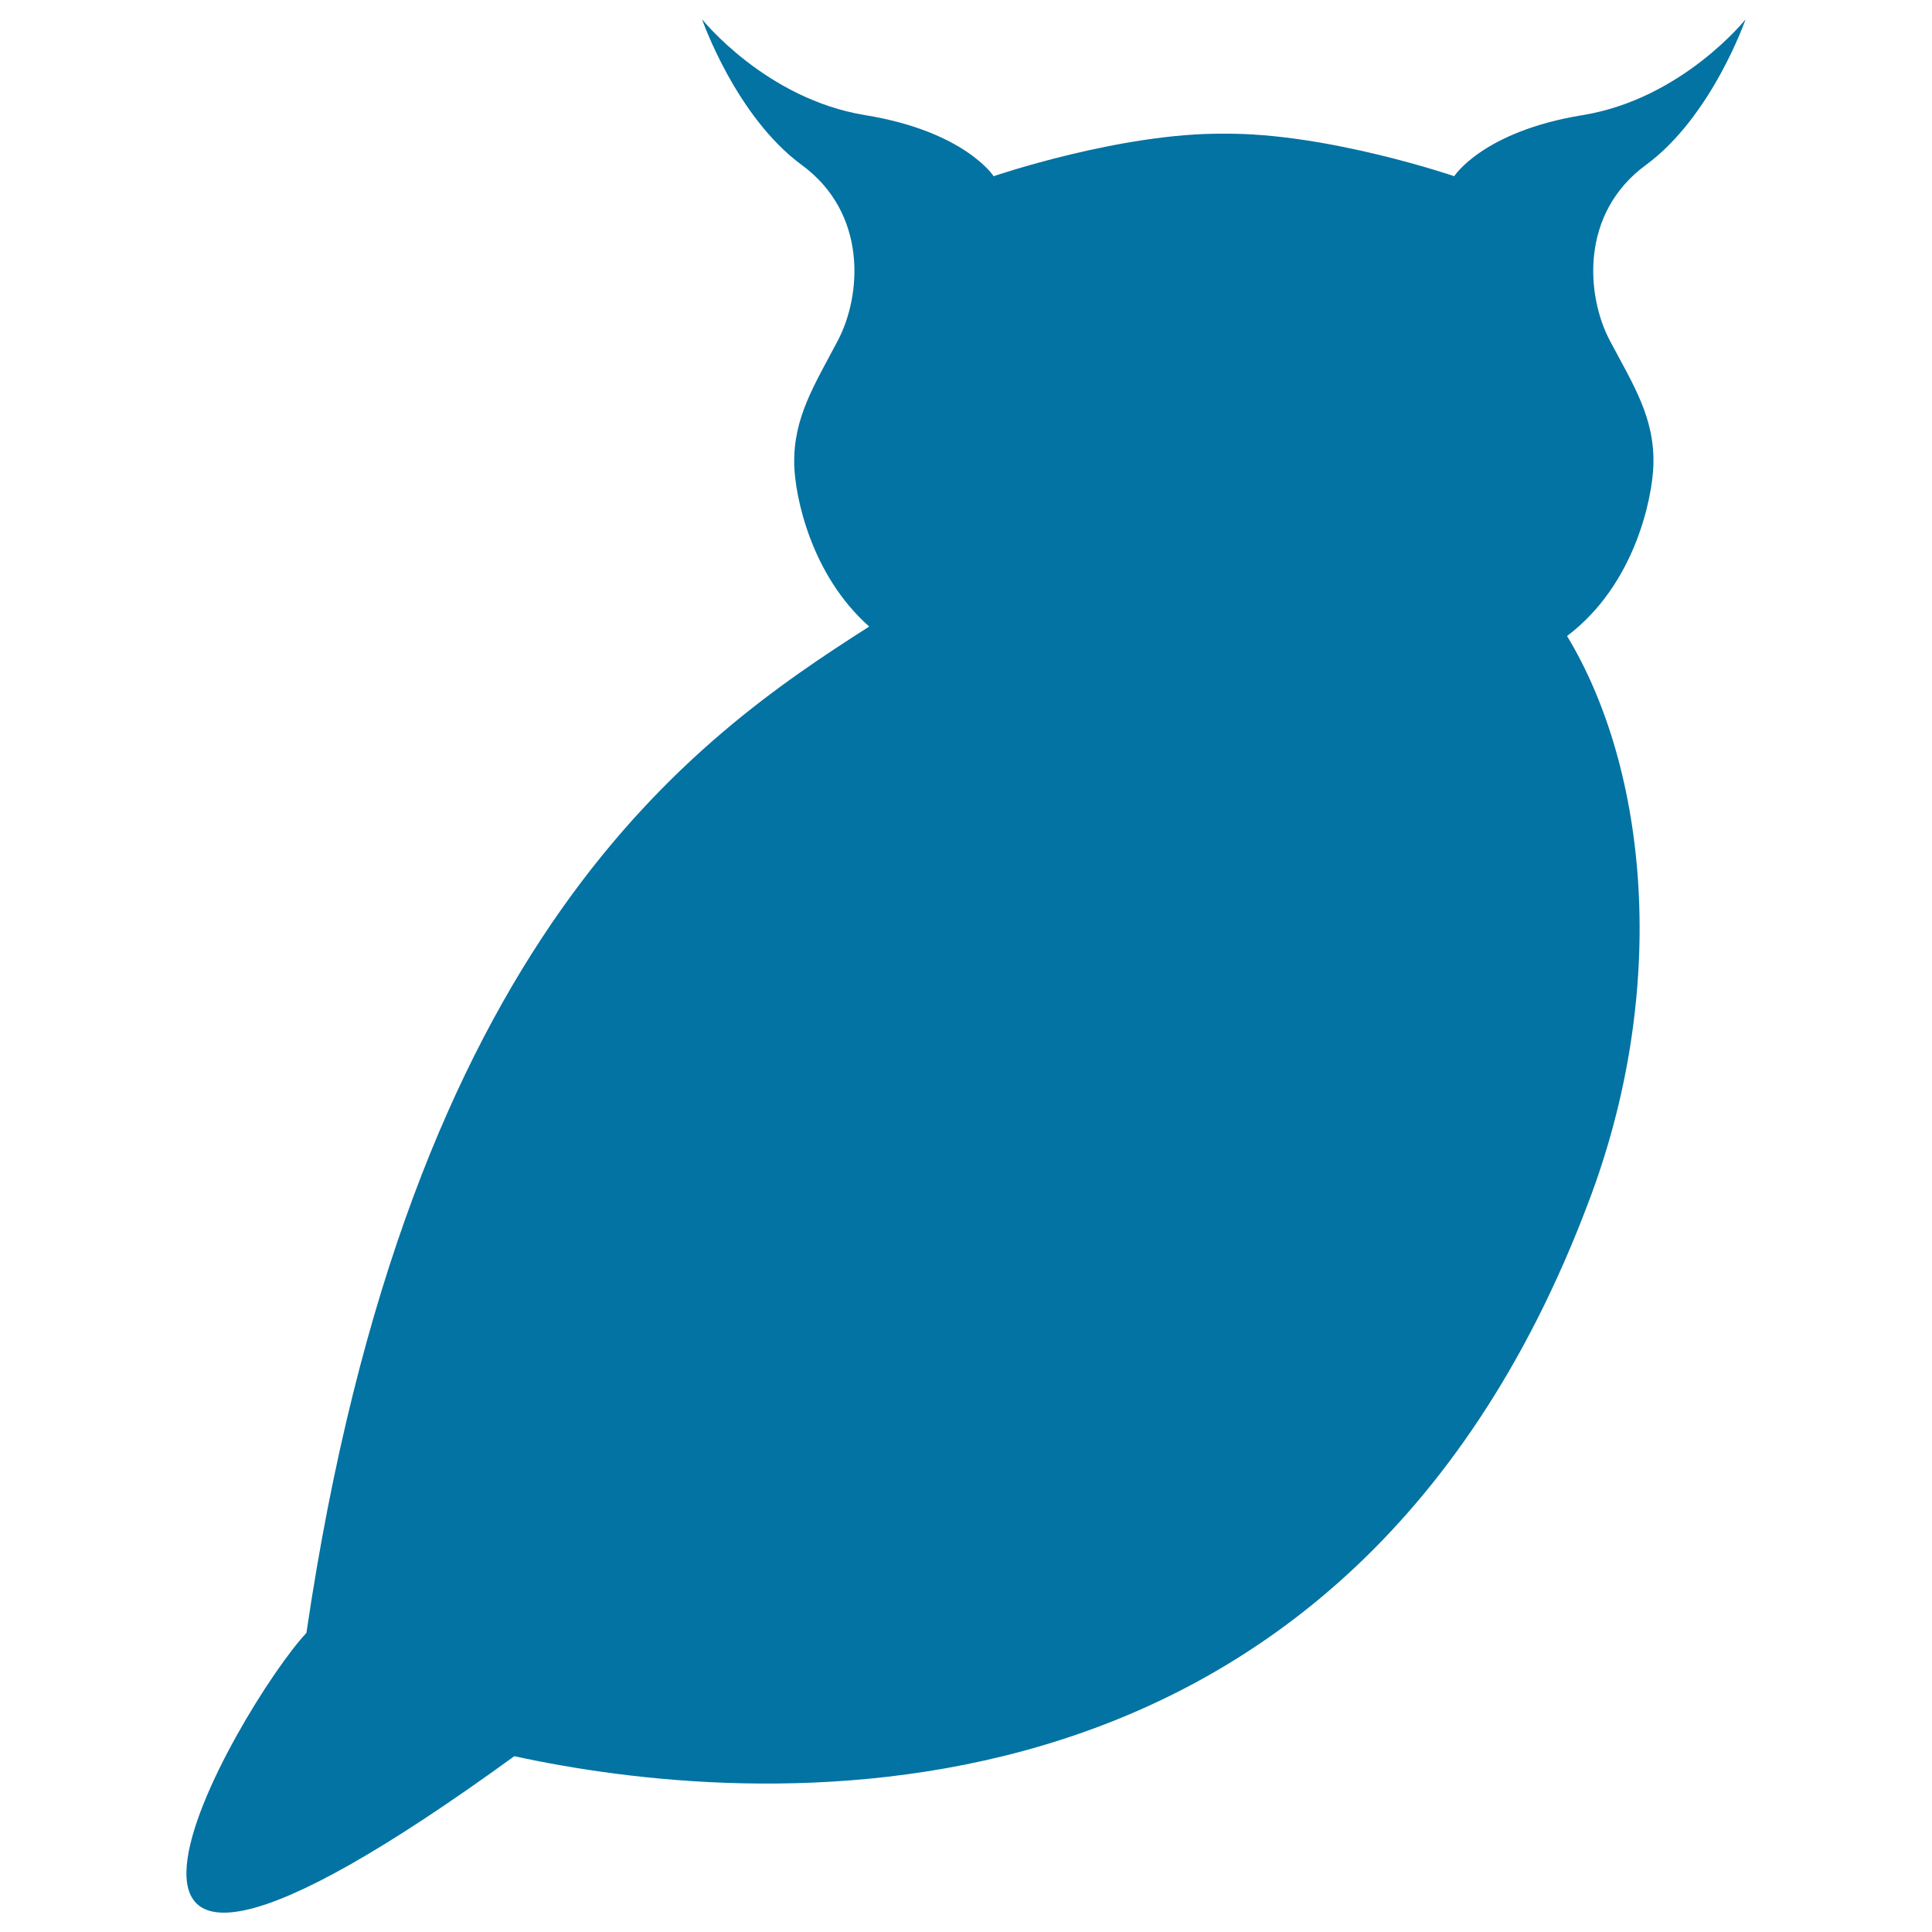 <svg xmlns="http://www.w3.org/2000/svg" viewBox="0 0 1000 1000" style="fill:#0273a2">
<title>Big Owl SVG icon</title>
<path d="M819.1,59.6c-51.6,8.4-66.4,31.6-66.4,31.6S687,68.7,633.5,69.2C580,68.7,514.3,91.2,514.3,91.2S499.4,68,447.8,59.6C396.3,51.2,363.4,10,363.4,10s17.4,50.3,51.6,75.4c34.2,25.1,30.9,67.6,18.7,90.8c-12.2,23.2-23.2,40-22.6,64.5c0.4,15.6,8.3,56.6,38.8,83.6c-89.9,57.4-238,159.4-291.3,520.9C124.3,881.6-8.1,1108.3,266.2,909c117.9,25.7,426.8,54.5,555.6-285.7c42.8-111.7,30.9-225.4-10.7-294.1c35.4-26.7,44.2-71.9,44.7-88.5c0.7-24.5-10.3-41.3-22.6-64.5c-12.2-23.2-15.5-65.7,18.7-90.8C886.1,60.3,903.5,10,903.5,10S870.7,51.2,819.1,59.6z"/>
</svg>